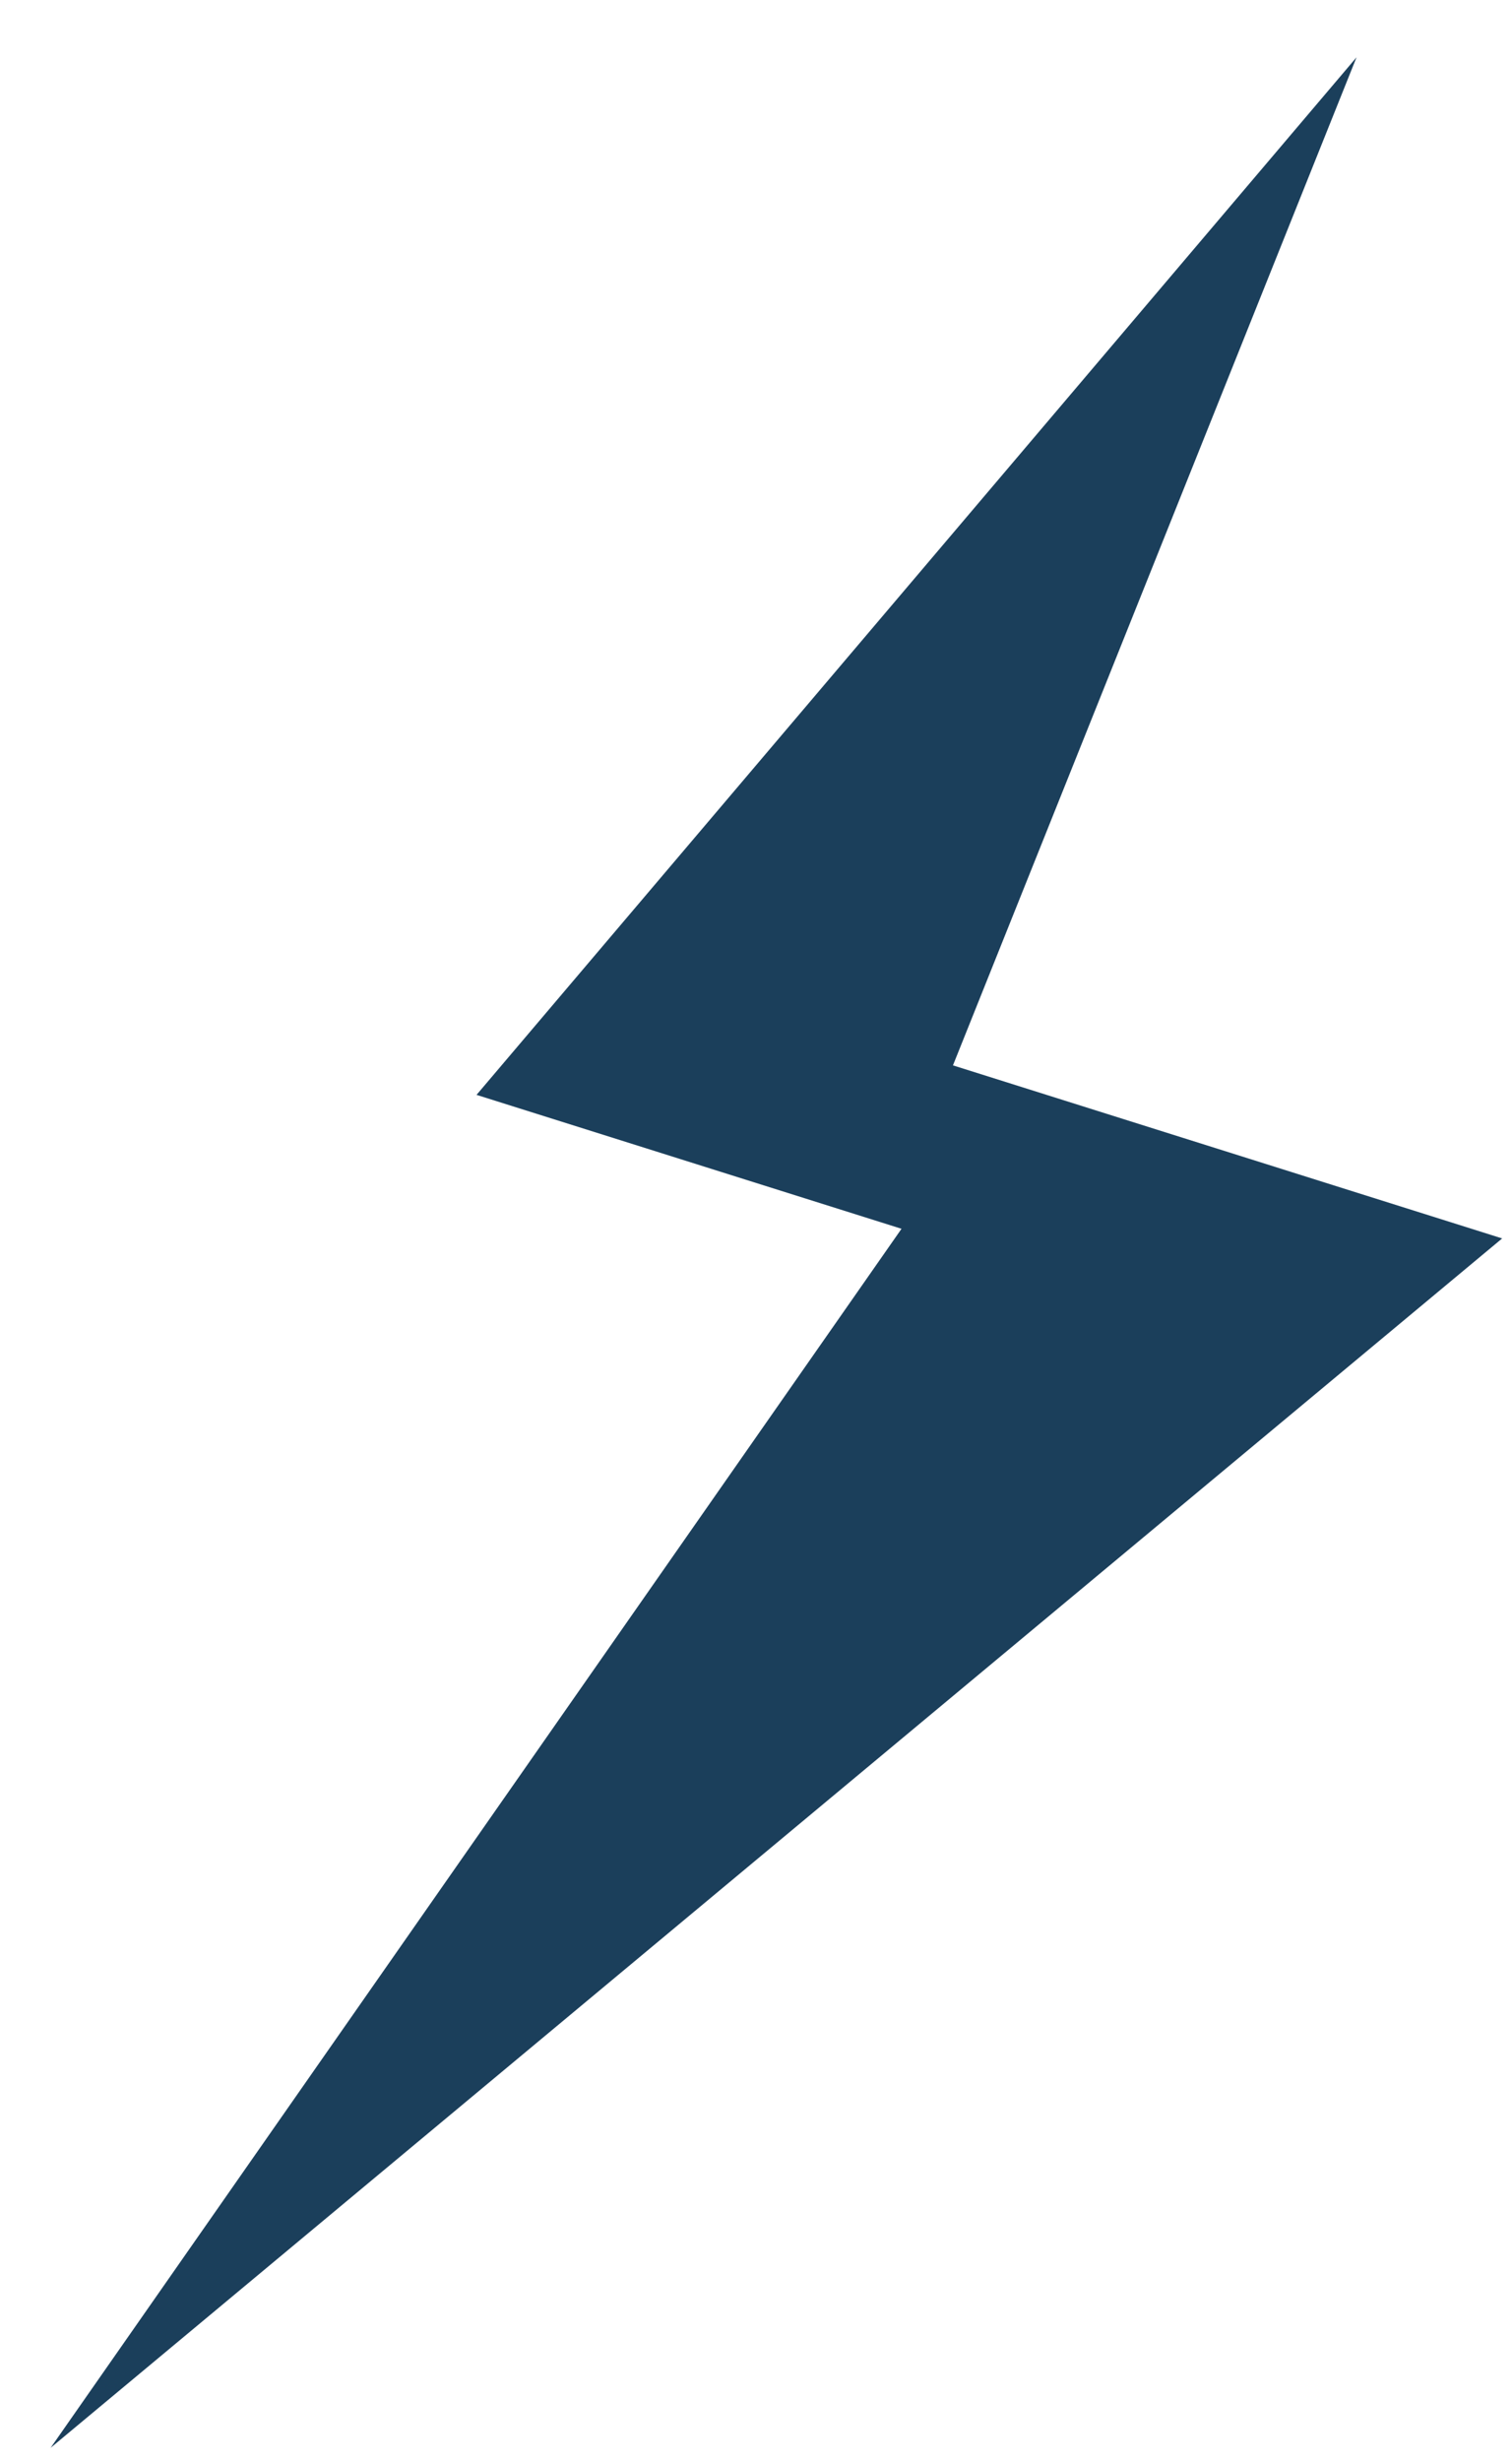 <?xml version="1.0" encoding="UTF-8"?> <svg xmlns="http://www.w3.org/2000/svg" width="209" height="340" viewBox="0 0 209 340" fill="none"><g filter="url(#filter0_bdi_362_375)"><path d="M62.871 144.262L184.51 0.917L128.725 140.187L204.639 164.097L4 331.179L121.614 162.764L62.871 144.262Z" fill="#1B3F5B"></path></g><defs><filter id="filter0_bdi_362_375" x="0" y="-3.083" width="208.639" height="342.262" filterUnits="userSpaceOnUse" color-interpolation-filters="sRGB"><feFlood flood-opacity="0" result="BackgroundImageFix"></feFlood><feGaussianBlur in="BackgroundImageFix" stdDeviation="2"></feGaussianBlur><feComposite in2="SourceAlpha" operator="in" result="effect1_backgroundBlur_362_375"></feComposite><feColorMatrix in="SourceAlpha" type="matrix" values="0 0 0 0 0 0 0 0 0 0 0 0 0 0 0 0 0 0 127 0" result="hardAlpha"></feColorMatrix><feOffset dy="4"></feOffset><feGaussianBlur stdDeviation="2"></feGaussianBlur><feComposite in2="hardAlpha" operator="out"></feComposite><feColorMatrix type="matrix" values="0 0 0 0 0.106 0 0 0 0 0.247 0 0 0 0 0.357 0 0 0 0.07 0"></feColorMatrix><feBlend mode="normal" in2="effect1_backgroundBlur_362_375" result="effect2_dropShadow_362_375"></feBlend><feBlend mode="normal" in="SourceGraphic" in2="effect2_dropShadow_362_375" result="shape"></feBlend><feColorMatrix in="SourceAlpha" type="matrix" values="0 0 0 0 0 0 0 0 0 0 0 0 0 0 0 0 0 0 127 0" result="hardAlpha"></feColorMatrix><feOffset dx="3" dy="3"></feOffset><feGaussianBlur stdDeviation="2"></feGaussianBlur><feComposite in2="hardAlpha" operator="arithmetic" k2="-1" k3="1"></feComposite><feColorMatrix type="matrix" values="0 0 0 0 1 0 0 0 0 1 0 0 0 0 1 0 0 0 0.25 0"></feColorMatrix><feBlend mode="normal" in2="shape" result="effect3_innerShadow_362_375"></feBlend></filter></defs></svg> 